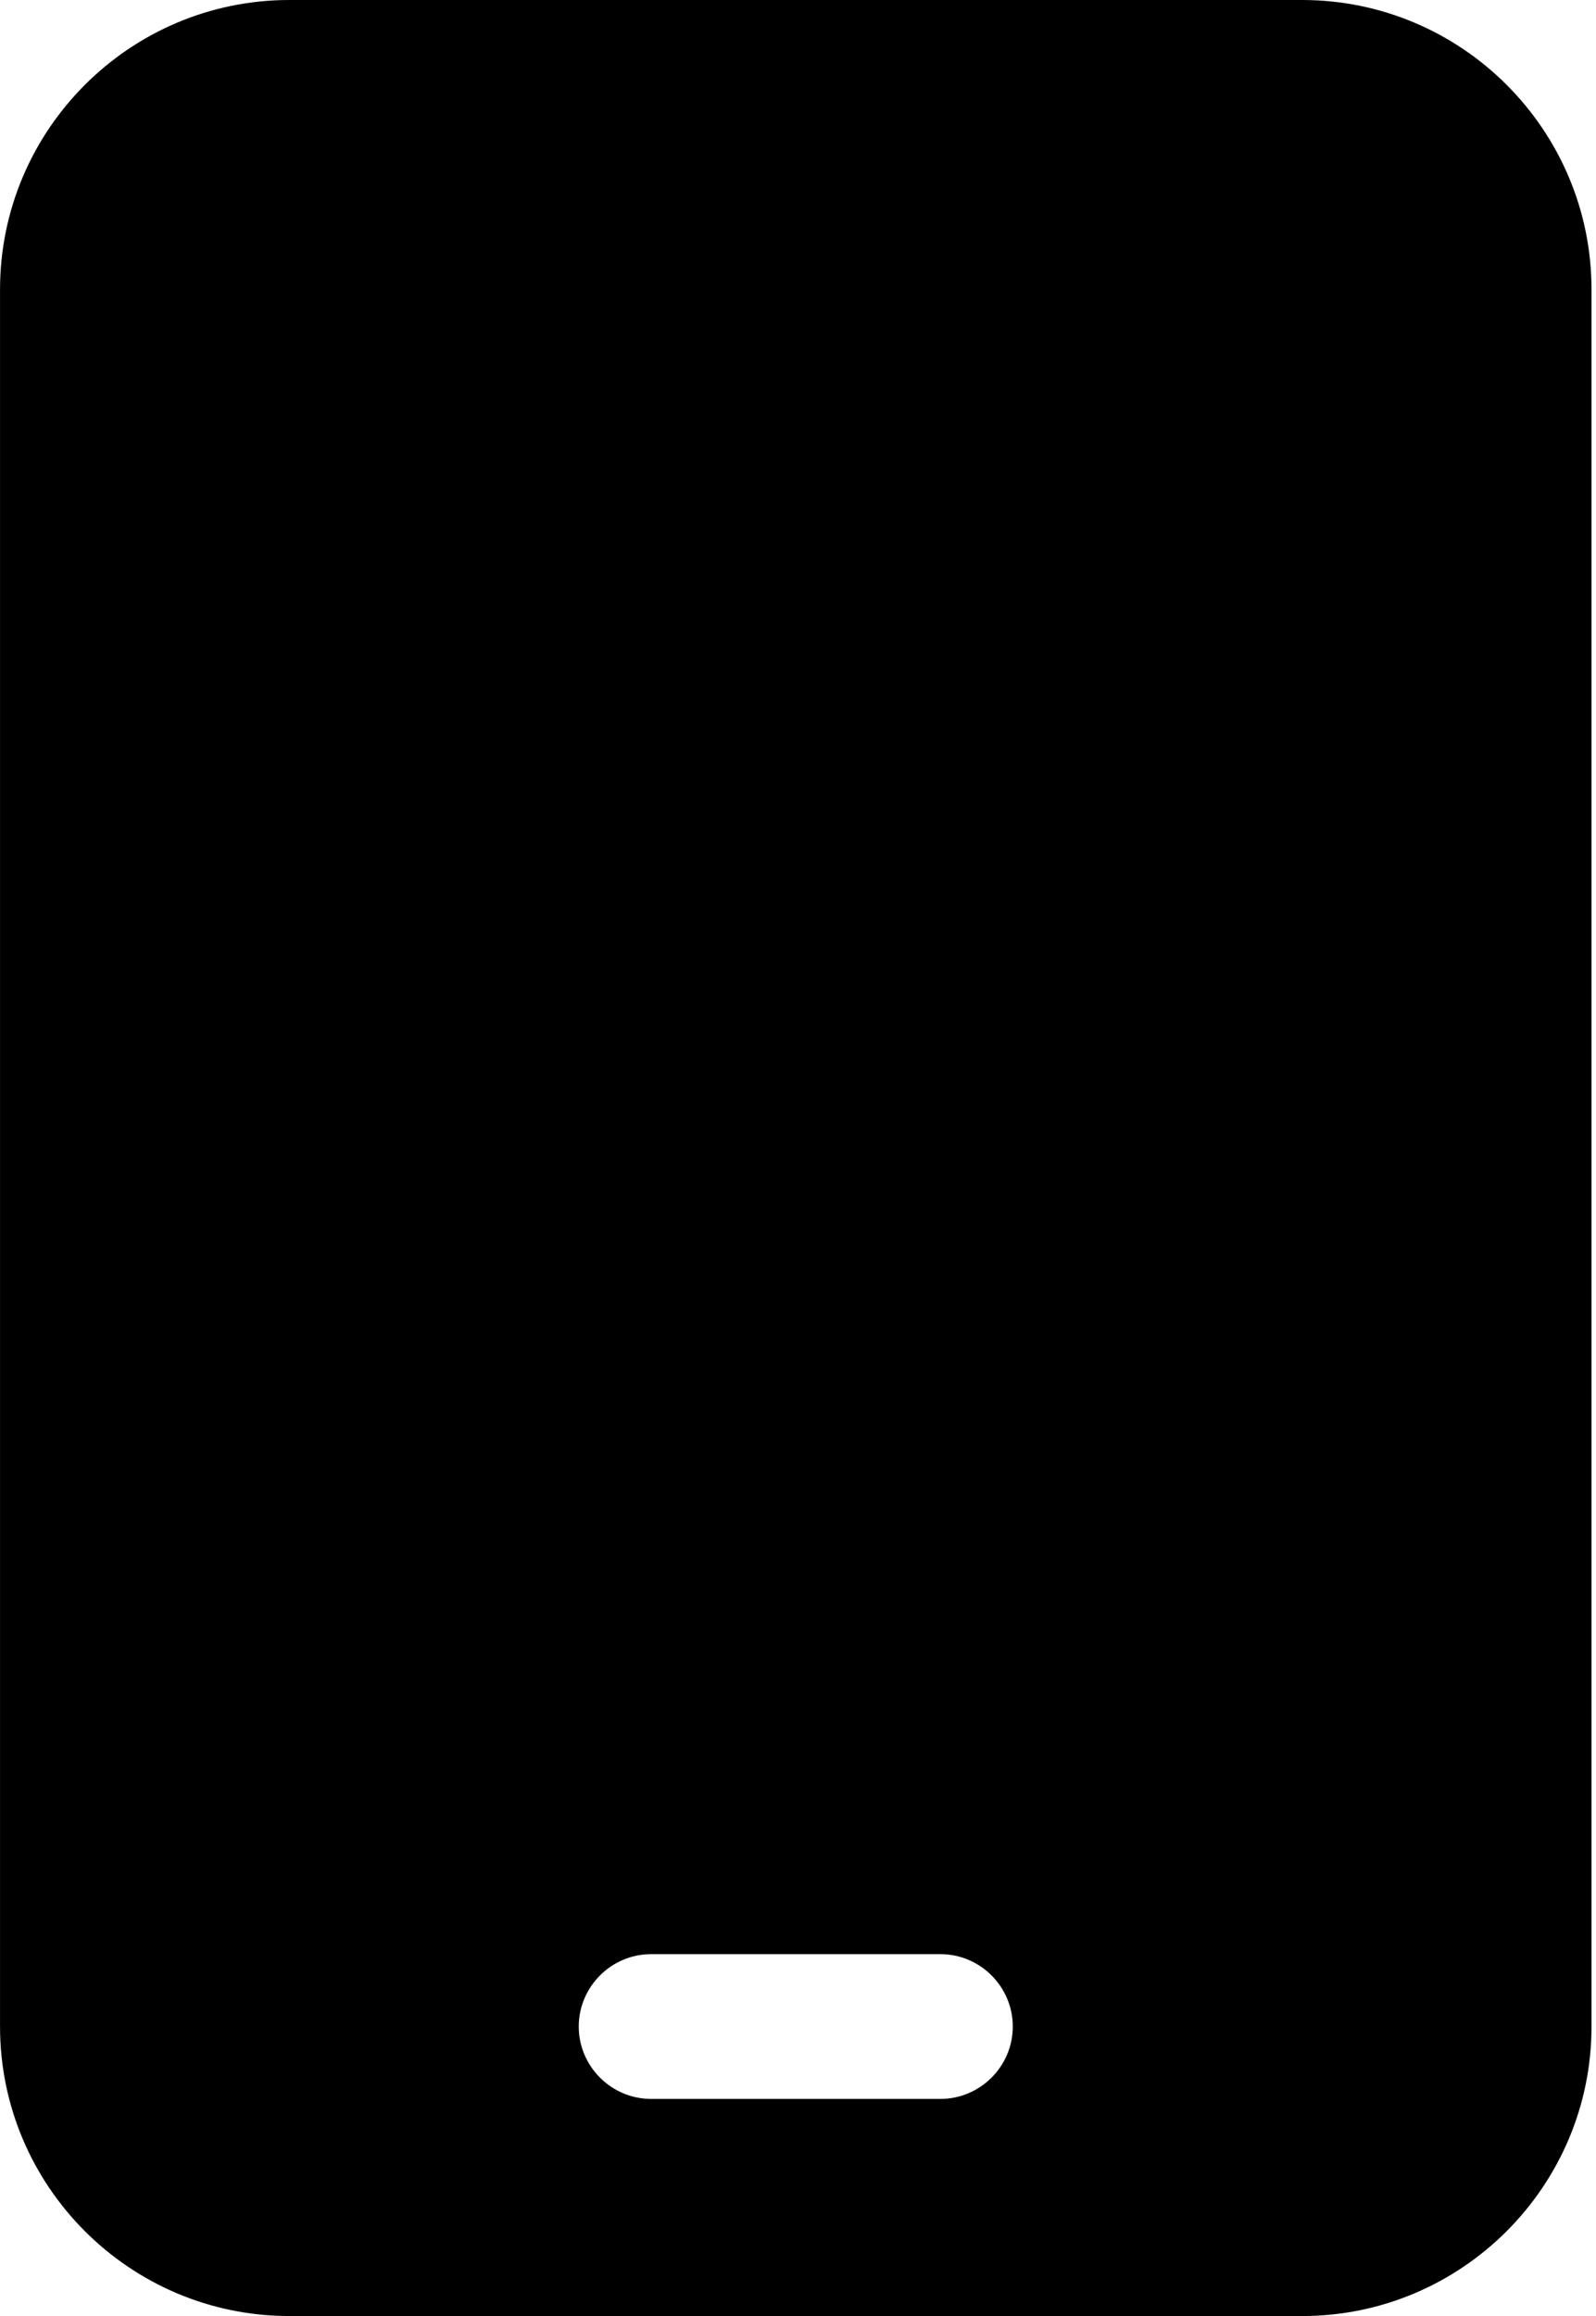<?xml version="1.0" encoding="UTF-8"?>
<svg width="353px" height="512px" viewBox="0 0 353 512" version="1.1" xmlns="http://www.w3.org/2000/svg" xmlns:xlink="http://www.w3.org/1999/xlink">
    <title>mobile-solid</title>
    <g id="Page-1" stroke="none" stroke-width="1" fill="none" fill-rule="evenodd">
        <g id="mobile-solid" transform="translate(0.006, 0)" fill="#000000" fill-rule="nonzero">
            <path d="M64,0 C28.7,0 0,28.7 0,64 L0,448 C0,483.3 28.7,512 64,512 L288,512 C323.3,512 352,483.3 352,448 L352,64 C352,28.7 323.3,0 288,0 L64,0 Z M144,432 L208,432 C216.8,432 224,439.2 224,448 C224,456.8 216.8,464 208,464 L144,464 C135.2,464 128,456.8 128,448 C128,439.2 135.2,432 144,432 Z" id="Shape"></path>
        </g>
    </g>
</svg>